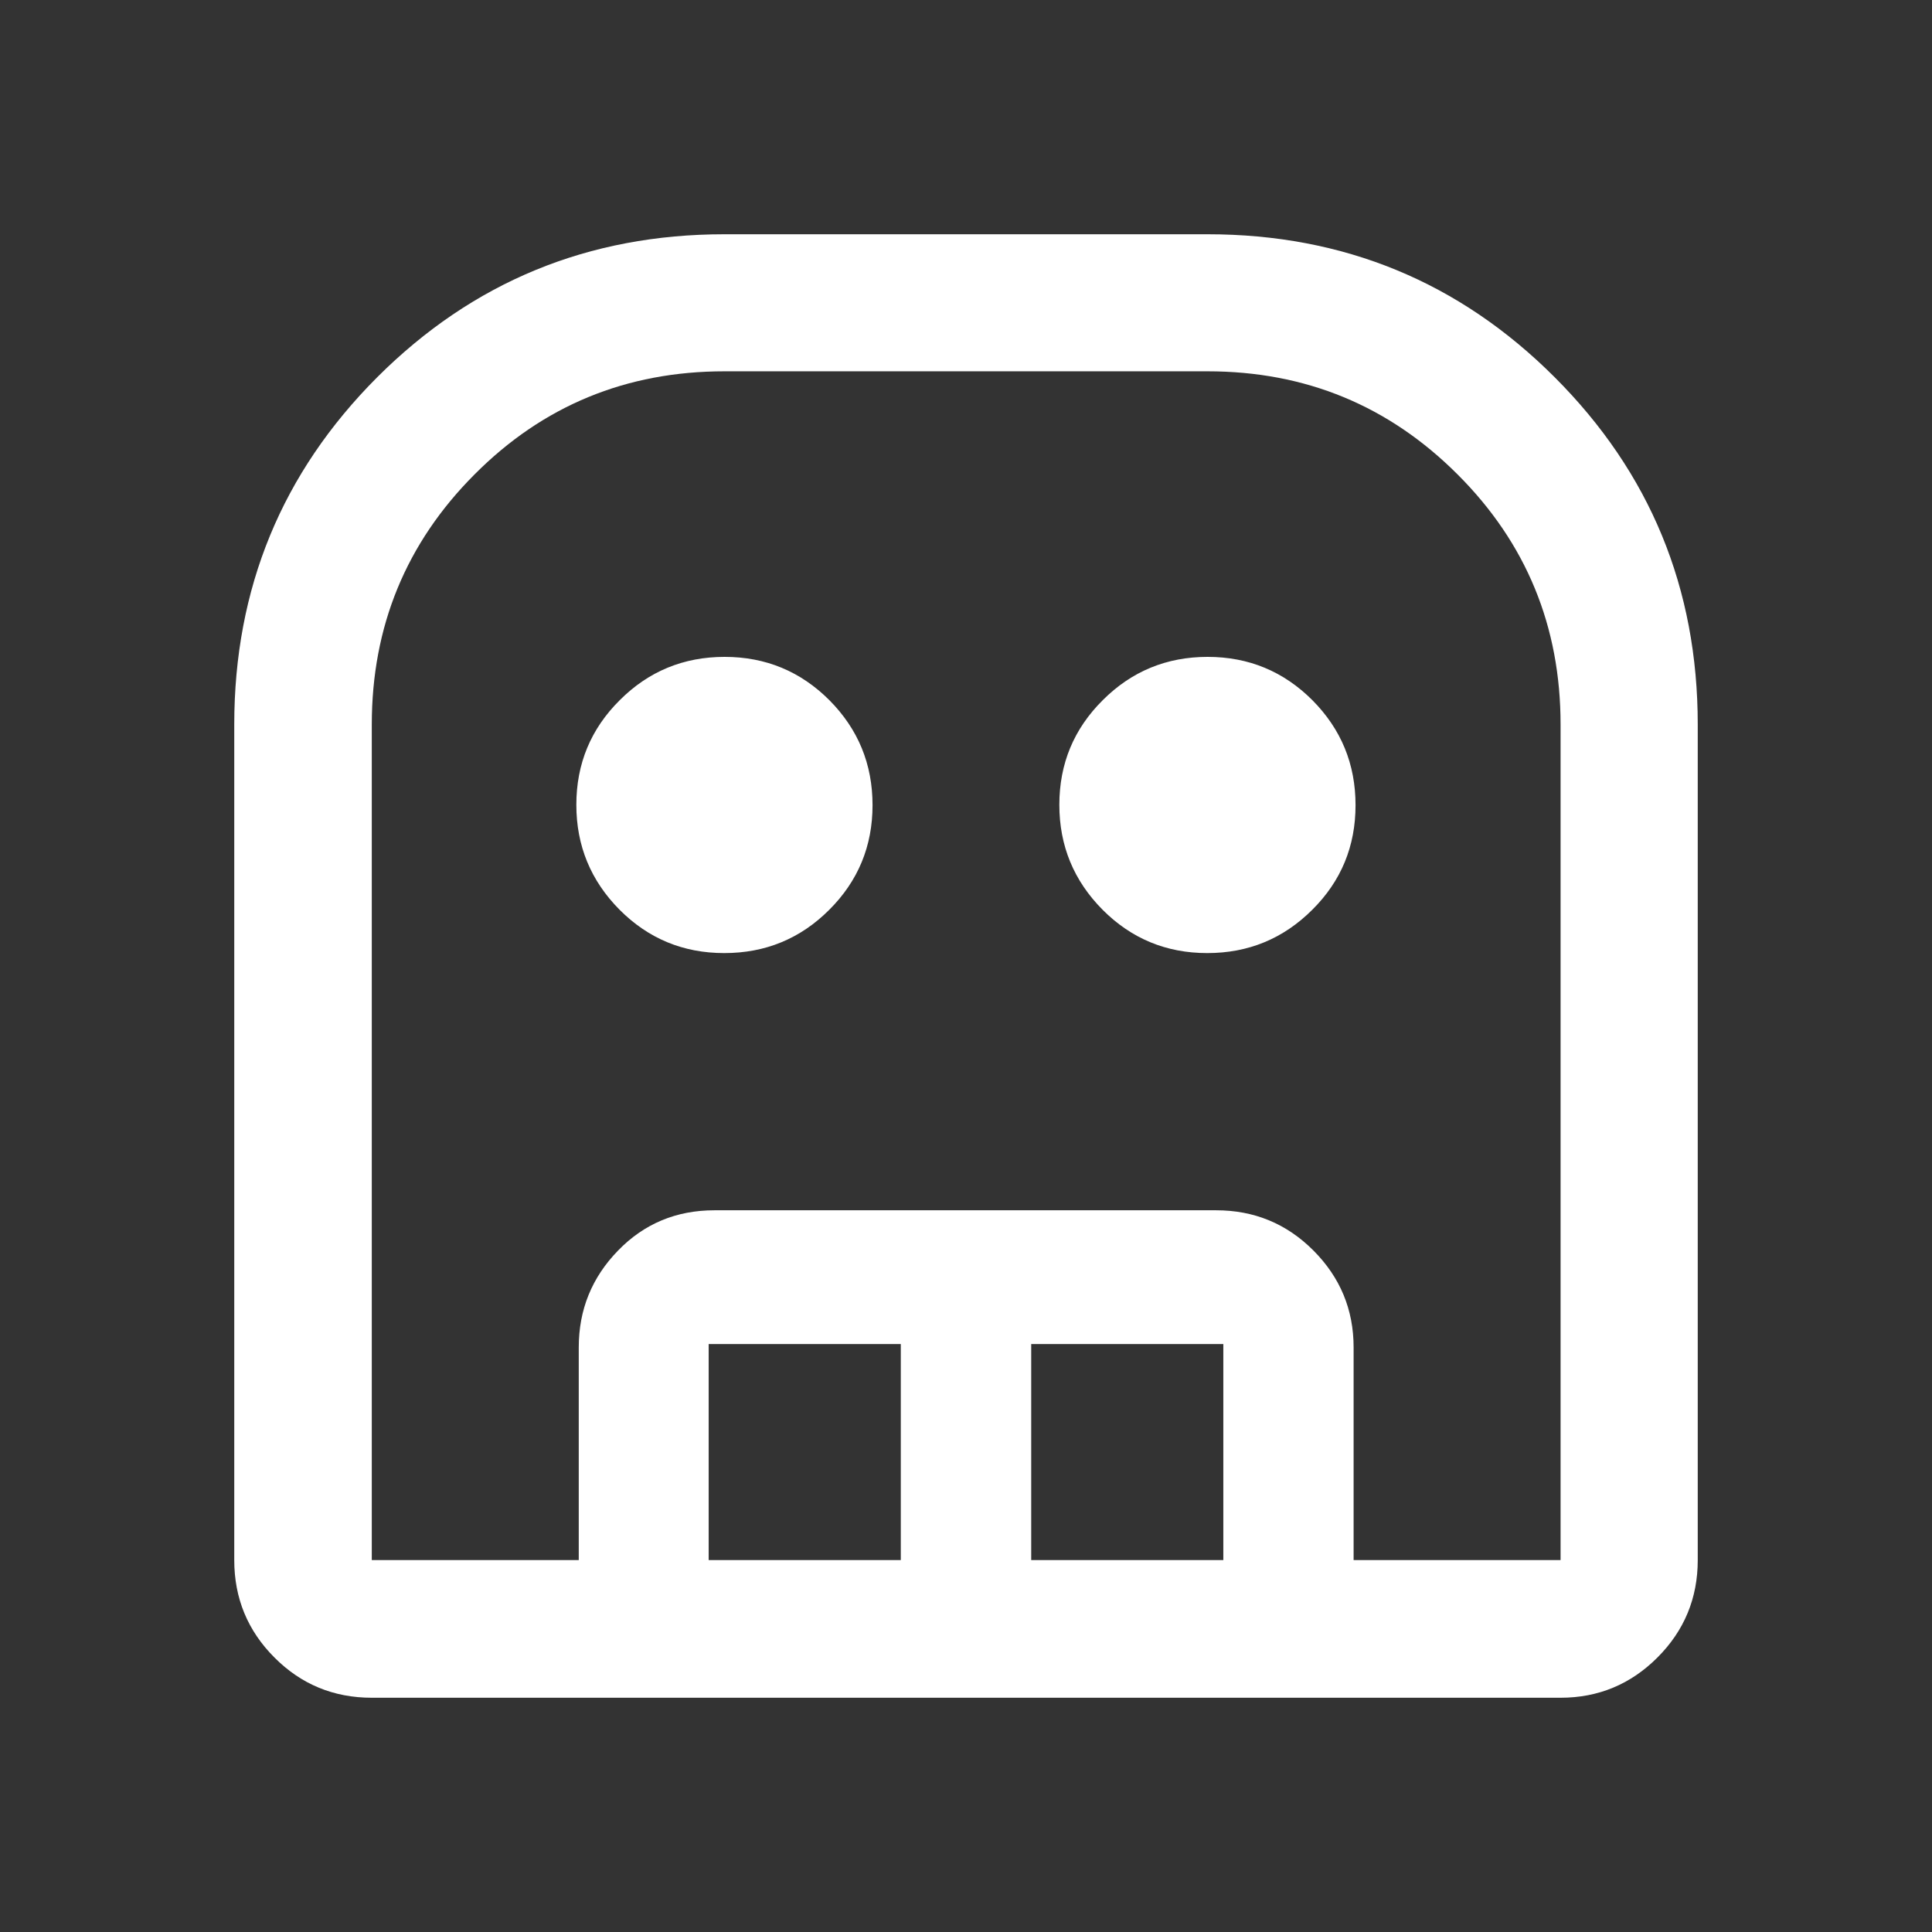 <svg width="16" height="16" viewBox="0 0 16 16" fill="none" xmlns="http://www.w3.org/2000/svg">
<rect x="0" y="0" width="16" height="16" fill="#333333" stroke="none"/>
<g id="robot">
<path id="Vector" d="M3.079 14.06C2.763 14.06 2.494 13.949 2.273 13.727C2.051 13.505 1.94 13.236 1.94 12.92V6C1.94 4.872 2.335 3.914 3.124 3.124C3.914 2.335 4.872 1.94 6 1.94H10C11.127 1.94 12.086 2.335 12.875 3.124C13.665 3.914 14.06 4.872 14.06 6V12.92C14.06 13.236 13.948 13.505 13.726 13.727C13.504 13.949 13.236 14.06 12.924 14.06H3.079ZM3.079 12.92H12.924V6C12.924 5.188 12.64 4.497 12.071 3.929C11.502 3.36 10.812 3.075 10 3.075H6C5.186 3.075 4.496 3.36 3.93 3.929C3.363 4.497 3.079 5.188 3.079 6V12.92ZM5.998 7.893C5.658 7.893 5.369 7.773 5.131 7.534C4.893 7.294 4.773 7.005 4.773 6.665C4.773 6.325 4.893 6.036 5.133 5.798C5.372 5.559 5.662 5.44 6.001 5.44C6.341 5.44 6.63 5.56 6.869 5.799C7.107 6.039 7.226 6.328 7.226 6.668C7.226 7.008 7.106 7.297 6.867 7.535C6.628 7.774 6.338 7.893 5.998 7.893ZM9.998 7.893C9.658 7.893 9.369 7.773 9.131 7.534C8.893 7.294 8.773 7.005 8.773 6.665C8.773 6.325 8.893 6.036 9.133 5.798C9.372 5.559 9.662 5.44 10.001 5.44C10.341 5.44 10.63 5.56 10.869 5.799C11.107 6.039 11.226 6.328 11.226 6.668C11.226 7.008 11.107 7.297 10.867 7.535C10.627 7.774 10.338 7.893 9.998 7.893ZM4.793 12.92V11.158C4.793 10.846 4.902 10.579 5.118 10.357C5.334 10.134 5.601 10.023 5.917 10.023H10.071C10.387 10.023 10.656 10.134 10.878 10.357C11.099 10.579 11.21 10.846 11.21 11.158V12.92H10.131V11.131H8.54V12.92H7.46V11.131H5.869V12.92H4.793Z" fill="white"/>
</g>
</svg>

